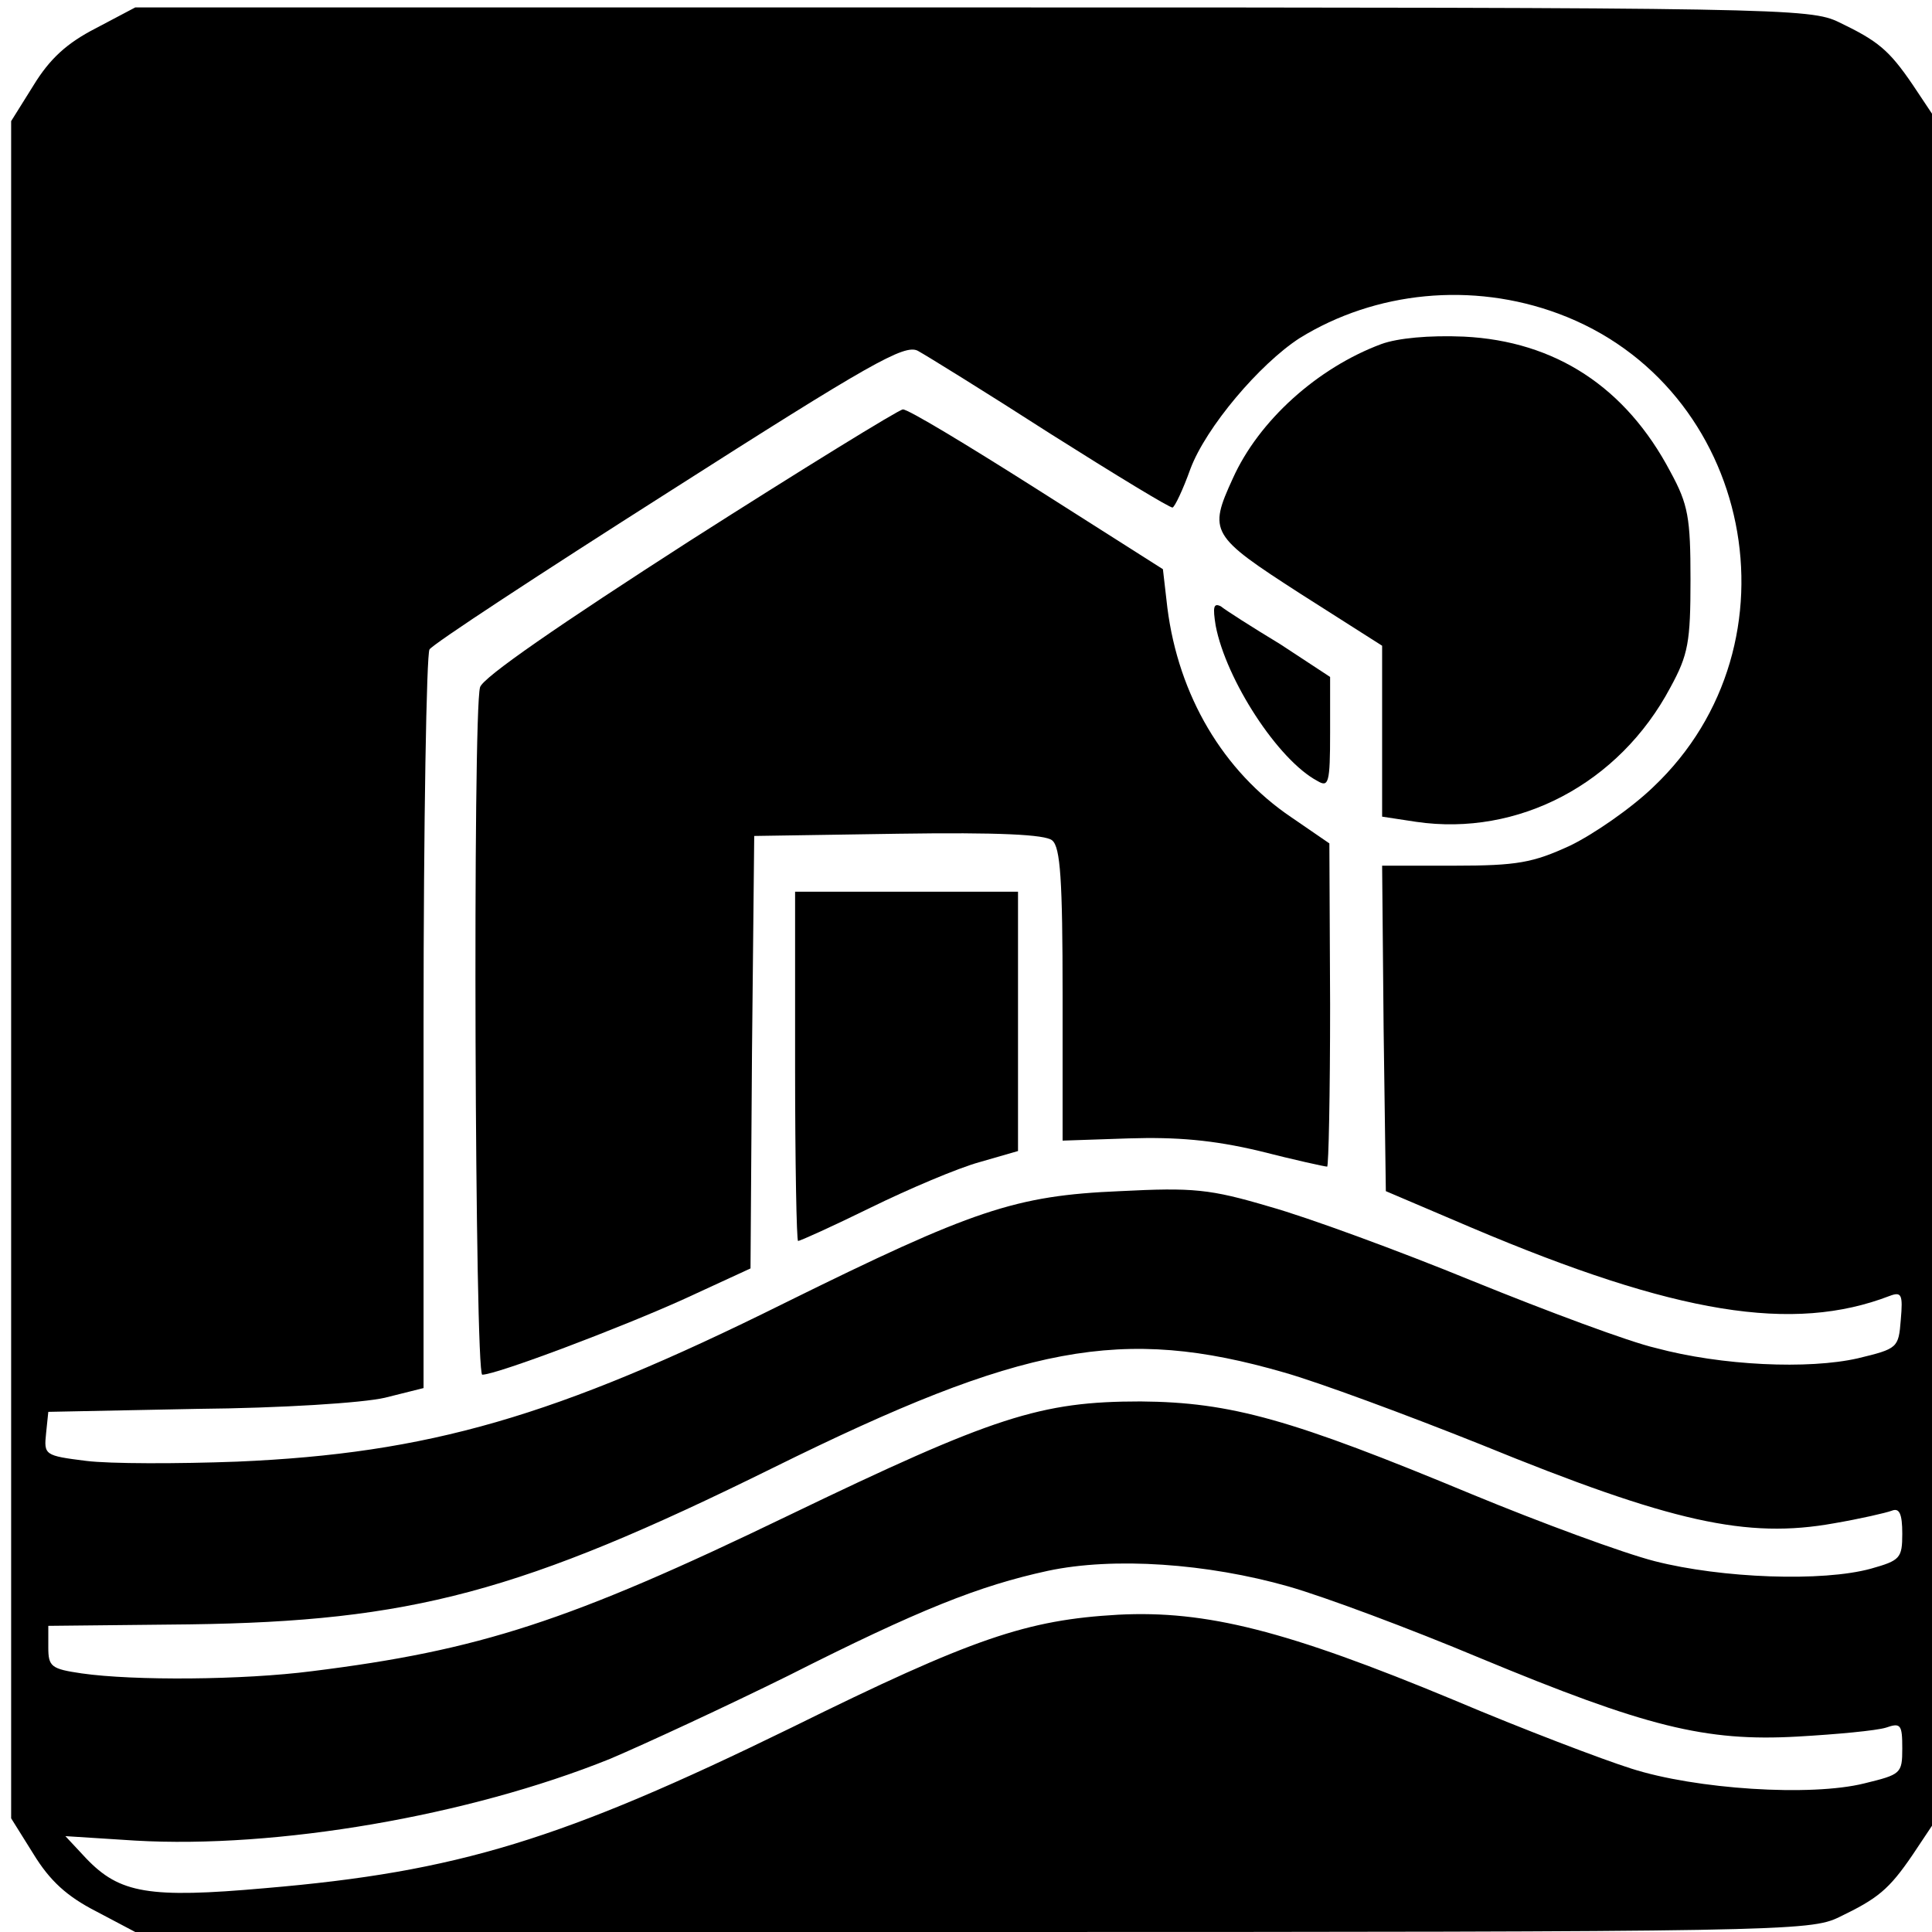 <?xml version="1.0" standalone="no"?>
<!DOCTYPE svg PUBLIC "-//W3C//DTD SVG 20010904//EN"
 "http://www.w3.org/TR/2001/REC-SVG-20010904/DTD/svg10.dtd">
<svg version="1.0" xmlns="http://www.w3.org/2000/svg"
 width="260pt" height="260pt" viewBox="0 0 260 260"
 preserveAspectRatio="xMidYMid meet">
<g transform="translate(0,260) scale(0.1,-0.1)"
fill="#000000" stroke="none">
<path d="M129 2562 c-39 -20 -62 -41 -84 -77 l-30 -48 0 -1142 0 -1142 30 -48
c22 -36 45 -57 84 -77 l53 -28 1127 0 c1090 0 1127 1 1166 20 52 25 67 37 99
84 l26 39 0 1152 0 1152 -26 39 c-32 47 -47 59 -99 84 -39 19 -76 20 -1166 20
l-1127 0 -53 -28z m1968 -384 c262 -97 332 -444 128 -637 -30 -29 -81 -64
-112 -79 -50 -23 -71 -27 -156 -27 l-97 0 2 -219 3 -219 115 -49 c276 -117
433 -142 563 -92 16 6 18 2 15 -32 -3 -38 -4 -39 -58 -52 -66 -15 -183 -10
-272 14 -35 8 -145 49 -246 90 -100 41 -223 86 -273 100 -81 24 -103 26 -202
21 -141 -6 -197 -25 -452 -151 -308 -153 -479 -202 -736 -213 -80 -3 -171 -3
-203 1 -56 7 -57 8 -54 37 l3 29 200 4 c113 1 223 8 253 15 l52 13 0 491 c0
271 4 497 8 503 4 7 149 102 322 212 271 173 317 199 335 190 11 -6 92 -56
179 -112 87 -55 161 -100 164 -99 3 1 14 24 24 52 21 56 93 141 147 176 102
63 232 76 348 33z m-369 -1425 c46 -13 165 -57 265 -97 257 -105 358 -127 475
-106 35 6 70 14 78 17 10 4 14 -4 14 -31 0 -33 -3 -36 -42 -47 -65 -18 -201
-13 -291 10 -43 11 -154 52 -246 90 -243 101 -324 124 -446 125 -135 0 -197
-20 -475 -154 -294 -142 -415 -181 -640 -209 -93 -12 -240 -13 -310 -3 -41 6
-45 9 -45 35 l0 29 190 2 c298 4 446 43 786 211 336 166 469 191 687 128z m6
-288 c49 -14 164 -57 257 -96 224 -93 304 -113 428 -106 53 3 106 8 119 12 20
7 22 4 22 -28 0 -34 -2 -35 -51 -47 -72 -18 -227 -8 -314 20 -38 12 -146 53
-238 92 -226 94 -334 121 -452 115 -123 -7 -195 -31 -440 -152 -309 -151 -449
-194 -708 -216 -157 -14 -196 -7 -241 40 l-28 30 94 -6 c190 -11 448 33 639
110 47 20 155 70 240 112 176 89 257 121 349 141 89 19 215 10 324 -21z"/>
<path d="M1859 2137 c-86 -32 -165 -103 -200 -181 -33 -72 -30 -77 91 -155
l110 -70 0 -115 0 -115 46 -7 c137 -20 273 51 342 181 24 44 27 61 27 145 0
83 -3 101 -27 145 -60 114 -155 176 -278 182 -47 2 -89 -2 -111 -10z"/>
<path d="M928 1872 c-174 -112 -279 -184 -282 -197 -10 -35 -7 -925 3 -925 19
0 186 63 272 102 l89 41 2 291 3 291 194 3 c134 2 198 -1 207 -9 11 -9 14 -53
14 -208 l0 -196 89 3 c64 2 113 -2 176 -17 47 -12 88 -21 91 -21 2 0 4 98 4
218 l-1 217 -51 35 c-92 62 -152 164 -167 282 l-6 52 -170 108 c-93 59 -174
108 -180 107 -5 0 -135 -80 -287 -177z"/>
<path d="M1636 1758 c14 -73 84 -181 137 -209 15 -9 17 -3 17 65 l0 75 -67 44
c-38 23 -74 46 -80 51 -10 5 -11 -1 -7 -26z"/>
<path d="M1070 1165 c0 -129 2 -235 4 -235 3 0 47 20 98 45 51 25 117 53 146
61 l52 15 0 175 0 174 -150 0 -150 0 0 -235z"/>
</g>
</svg>
